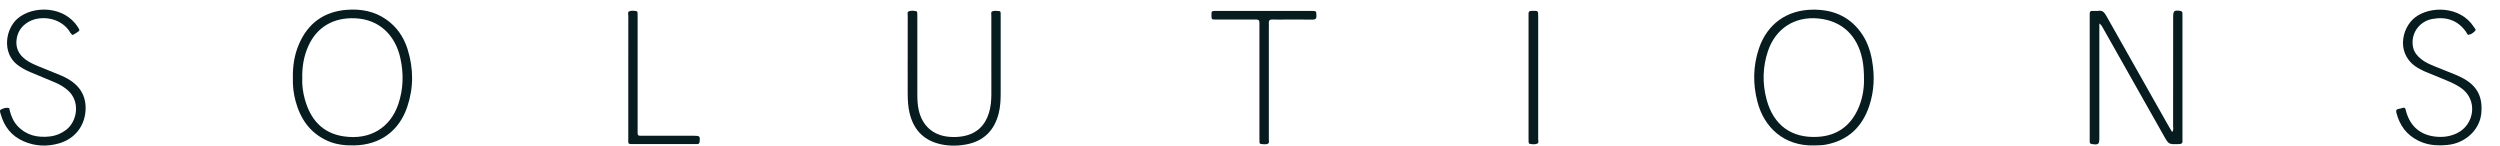 <svg width="103" height="6" viewBox="0 0 103 6" fill="none" xmlns="http://www.w3.org/2000/svg">
<path d="M100.546 5.989C100.225 5.992 99.916 5.936 99.627 5.792C99.149 5.553 98.865 5.165 98.733 4.651C98.708 4.553 98.724 4.5 98.83 4.485C98.884 4.477 98.938 4.462 98.99 4.445C99.056 4.424 99.097 4.441 99.11 4.512C99.116 4.544 99.126 4.574 99.135 4.604C99.309 5.22 99.74 5.577 100.382 5.633C100.679 5.66 100.966 5.617 101.236 5.484C101.951 5.134 102.101 4.107 101.389 3.619C101.198 3.488 100.989 3.394 100.778 3.305C100.494 3.185 100.207 3.073 99.923 2.954C99.835 2.917 99.752 2.872 99.668 2.827C98.699 2.304 98.918 1.167 99.504 0.715C100.117 0.243 101.362 0.236 101.924 1.113C101.955 1.162 102.031 1.217 101.97 1.278C101.899 1.349 101.814 1.418 101.711 1.432C101.65 1.441 101.634 1.36 101.604 1.317C101.257 0.824 100.775 0.676 100.208 0.782C99.65 0.885 99.307 1.409 99.419 1.948C99.463 2.155 99.589 2.303 99.745 2.43C99.912 2.568 100.11 2.651 100.308 2.732C100.6 2.853 100.895 2.968 101.188 3.087C101.254 3.114 101.318 3.144 101.382 3.176C102.037 3.495 102.299 3.96 102.229 4.671C102.171 5.257 101.725 5.754 101.111 5.922C100.925 5.972 100.737 5.984 100.547 5.988L100.546 5.989Z" fill="#071C1F"/>
<path d="M86.493 0.966V1.264C86.493 2.734 86.493 4.204 86.493 5.674C86.493 5.945 86.459 5.973 86.195 5.937C86.127 5.928 86.095 5.901 86.096 5.833C86.097 5.785 86.096 5.738 86.096 5.689C86.096 4.029 86.096 2.368 86.096 0.707C86.096 0.425 86.077 0.45 86.351 0.449C86.382 0.449 86.415 0.454 86.445 0.448C86.614 0.415 86.697 0.506 86.775 0.644C87.619 2.144 88.468 3.641 89.315 5.139C89.369 5.234 89.426 5.328 89.491 5.437C89.563 5.353 89.532 5.272 89.532 5.201C89.534 3.739 89.534 2.277 89.534 0.815C89.534 0.775 89.534 0.735 89.534 0.696C89.535 0.445 89.579 0.41 89.824 0.448C89.895 0.459 89.918 0.494 89.917 0.558C89.917 0.606 89.917 0.653 89.917 0.701C89.917 2.362 89.917 4.023 89.917 5.684C89.917 5.715 89.913 5.747 89.917 5.779C89.935 5.911 89.868 5.936 89.751 5.938C89.352 5.947 89.352 5.951 89.152 5.598C88.321 4.127 87.49 2.656 86.659 1.185C86.619 1.116 86.59 1.035 86.492 0.965L86.493 0.966Z" fill="#071C1F"/>
<path d="M77.13 2.492C77.053 2.056 76.906 1.648 76.637 1.294C76.148 0.649 75.481 0.392 74.692 0.398C73.624 0.406 72.808 0.985 72.467 2C72.223 2.726 72.214 3.464 72.409 4.204C72.685 5.255 73.505 6.019 74.73 5.992C74.903 5.988 75.078 5.988 75.249 5.954C76.147 5.777 76.721 5.229 77.01 4.373C77.217 3.76 77.242 3.129 77.129 2.493L77.13 2.492ZM76.534 4.526C76.207 5.217 75.655 5.594 74.896 5.638C73.808 5.701 73.066 5.157 72.782 4.094C72.604 3.426 72.62 2.757 72.841 2.101C73.156 1.172 73.942 0.668 74.914 0.761C75.882 0.854 76.528 1.456 76.729 2.45C76.779 2.7 76.797 2.953 76.797 3.292C76.801 3.665 76.731 4.11 76.534 4.526Z" fill="#071C1F"/>
<path d="M62.976 3.184C62.976 2.366 62.976 1.549 62.976 0.73C62.976 0.675 62.978 0.619 62.976 0.564C62.974 0.484 63.009 0.445 63.088 0.449C63.104 0.45 63.12 0.449 63.136 0.449C63.372 0.441 63.374 0.441 63.374 0.678C63.374 2.361 63.375 4.044 63.373 5.728C63.373 5.794 63.409 5.888 63.328 5.921C63.233 5.958 63.127 5.944 63.025 5.926C62.989 5.919 62.979 5.886 62.978 5.853C62.976 5.79 62.976 5.726 62.976 5.662C62.976 4.837 62.976 4.01 62.976 3.185L62.976 3.184Z" fill="#071C1F"/>
<path d="M51.888 3.376C51.888 2.621 51.888 1.866 51.888 1.11C51.888 1.055 51.885 0.999 51.888 0.944C51.895 0.84 51.847 0.803 51.747 0.805C51.493 0.809 51.241 0.806 50.987 0.806C50.694 0.806 50.402 0.808 50.109 0.806C49.914 0.804 49.914 0.802 49.912 0.631C49.911 0.454 49.911 0.452 50.1 0.45C50.376 0.448 50.654 0.45 50.93 0.45C51.927 0.45 52.924 0.45 53.921 0.45C53.96 0.45 54 0.45 54.039 0.45C54.238 0.453 54.231 0.455 54.237 0.647C54.242 0.778 54.188 0.809 54.07 0.808C53.675 0.803 53.279 0.806 52.883 0.806C52.733 0.806 52.582 0.813 52.432 0.804C52.303 0.796 52.264 0.852 52.276 0.971C52.281 1.026 52.276 1.082 52.276 1.138C52.276 2.616 52.276 4.095 52.276 5.573C52.276 5.621 52.279 5.669 52.276 5.717C52.27 5.786 52.309 5.882 52.242 5.917C52.151 5.964 52.04 5.941 51.939 5.928C51.905 5.924 51.891 5.89 51.891 5.857C51.889 5.793 51.888 5.73 51.888 5.666C51.888 4.903 51.888 4.14 51.888 3.377V3.376Z" fill="#071C1F"/>
<path d="M37.397 2.445C37.397 1.849 37.396 1.254 37.398 0.658C37.398 0.591 37.366 0.496 37.445 0.465C37.54 0.429 37.648 0.441 37.749 0.462C37.783 0.469 37.792 0.506 37.792 0.538C37.794 0.602 37.794 0.665 37.794 0.729C37.794 1.778 37.794 2.826 37.794 3.875C37.794 4.098 37.802 4.319 37.852 4.538C37.997 5.178 38.438 5.575 39.089 5.635C39.294 5.654 39.498 5.648 39.703 5.608C40.246 5.5 40.585 5.171 40.745 4.65C40.822 4.398 40.845 4.137 40.844 3.873C40.842 2.856 40.843 1.839 40.843 0.822C40.843 0.774 40.84 0.726 40.844 0.679C40.852 0.604 40.804 0.496 40.891 0.464C40.974 0.434 41.078 0.451 41.172 0.457C41.219 0.46 41.226 0.507 41.227 0.548C41.229 0.603 41.228 0.659 41.228 0.715C41.228 1.755 41.228 2.796 41.228 3.836C41.228 4.115 41.216 4.391 41.148 4.663C40.968 5.385 40.517 5.824 39.79 5.954C39.406 6.023 39.016 6.019 38.637 5.912C37.997 5.732 37.626 5.294 37.474 4.655C37.411 4.39 37.399 4.12 37.397 3.851C37.393 3.382 37.396 2.913 37.396 2.444L37.397 2.445Z" fill="#071C1F"/>
<path d="M25.885 3.187C25.885 2.346 25.885 1.504 25.886 0.663C25.886 0.595 25.852 0.498 25.925 0.466C26.018 0.426 26.128 0.442 26.228 0.461C26.259 0.467 26.268 0.507 26.268 0.54C26.27 0.604 26.27 0.667 26.27 0.731C26.27 2.263 26.27 3.795 26.27 5.328C26.27 5.621 26.244 5.593 26.538 5.593C27.226 5.594 27.913 5.593 28.6 5.593C28.83 5.593 28.848 5.617 28.826 5.832C28.819 5.899 28.797 5.935 28.728 5.935C28.681 5.935 28.634 5.936 28.586 5.936C27.765 5.936 26.943 5.936 26.121 5.936C25.855 5.936 25.885 5.95 25.885 5.688C25.884 4.854 25.885 4.021 25.885 3.187Z" fill="#071C1F"/>
<path d="M16.793 2.028C16.633 1.522 16.346 1.102 15.906 0.797C15.414 0.457 14.86 0.359 14.28 0.405C13.345 0.48 12.686 0.957 12.315 1.825C12.128 2.262 12.056 2.722 12.067 3.218C12.056 3.523 12.092 3.846 12.176 4.161C12.373 4.894 12.768 5.47 13.476 5.794C13.836 5.96 14.218 5.999 14.609 5.99C15.653 5.967 16.436 5.405 16.775 4.413C17.045 3.622 17.042 2.823 16.792 2.028H16.793ZM16.406 4.303C16.077 5.259 15.253 5.779 14.161 5.618C13.272 5.487 12.783 4.909 12.555 4.074C12.478 3.79 12.441 3.499 12.453 3.224C12.443 2.752 12.516 2.316 12.7 1.904C13.051 1.116 13.739 0.709 14.646 0.754C15.641 0.802 16.284 1.464 16.491 2.379C16.638 3.027 16.622 3.67 16.406 4.303Z" fill="#071C1F"/>
<path d="M2.996 1.445C2.91 1.394 2.878 1.309 2.828 1.24C2.429 0.705 1.671 0.644 1.221 0.877C0.927 1.028 0.742 1.265 0.688 1.593C0.63 1.948 0.759 2.23 1.043 2.446C1.209 2.571 1.398 2.654 1.588 2.733C1.887 2.857 2.188 2.976 2.488 3.098C2.547 3.122 2.604 3.149 2.661 3.177C3.282 3.482 3.569 3.948 3.523 4.575C3.476 5.213 3.07 5.722 2.438 5.905C1.945 6.048 1.45 6.028 0.976 5.822C0.479 5.607 0.172 5.221 0.029 4.7C0.012 4.637 -0.036 4.546 0.049 4.507C0.139 4.465 0.241 4.426 0.346 4.446C0.403 4.457 0.391 4.521 0.403 4.565C0.465 4.798 0.558 5.016 0.725 5.193C1.095 5.585 1.56 5.682 2.072 5.62C2.302 5.592 2.512 5.505 2.703 5.366C3.194 5.011 3.324 4.162 2.776 3.704C2.628 3.581 2.467 3.482 2.292 3.407C1.943 3.258 1.591 3.118 1.242 2.969C1.052 2.888 0.872 2.792 0.708 2.664C0.083 2.175 0.214 1.197 0.734 0.756C1.361 0.223 2.647 0.231 3.207 1.116C3.296 1.256 3.298 1.256 3.156 1.348C3.103 1.383 3.048 1.412 2.996 1.444V1.445Z" fill="#071C1F"/>
</svg>
